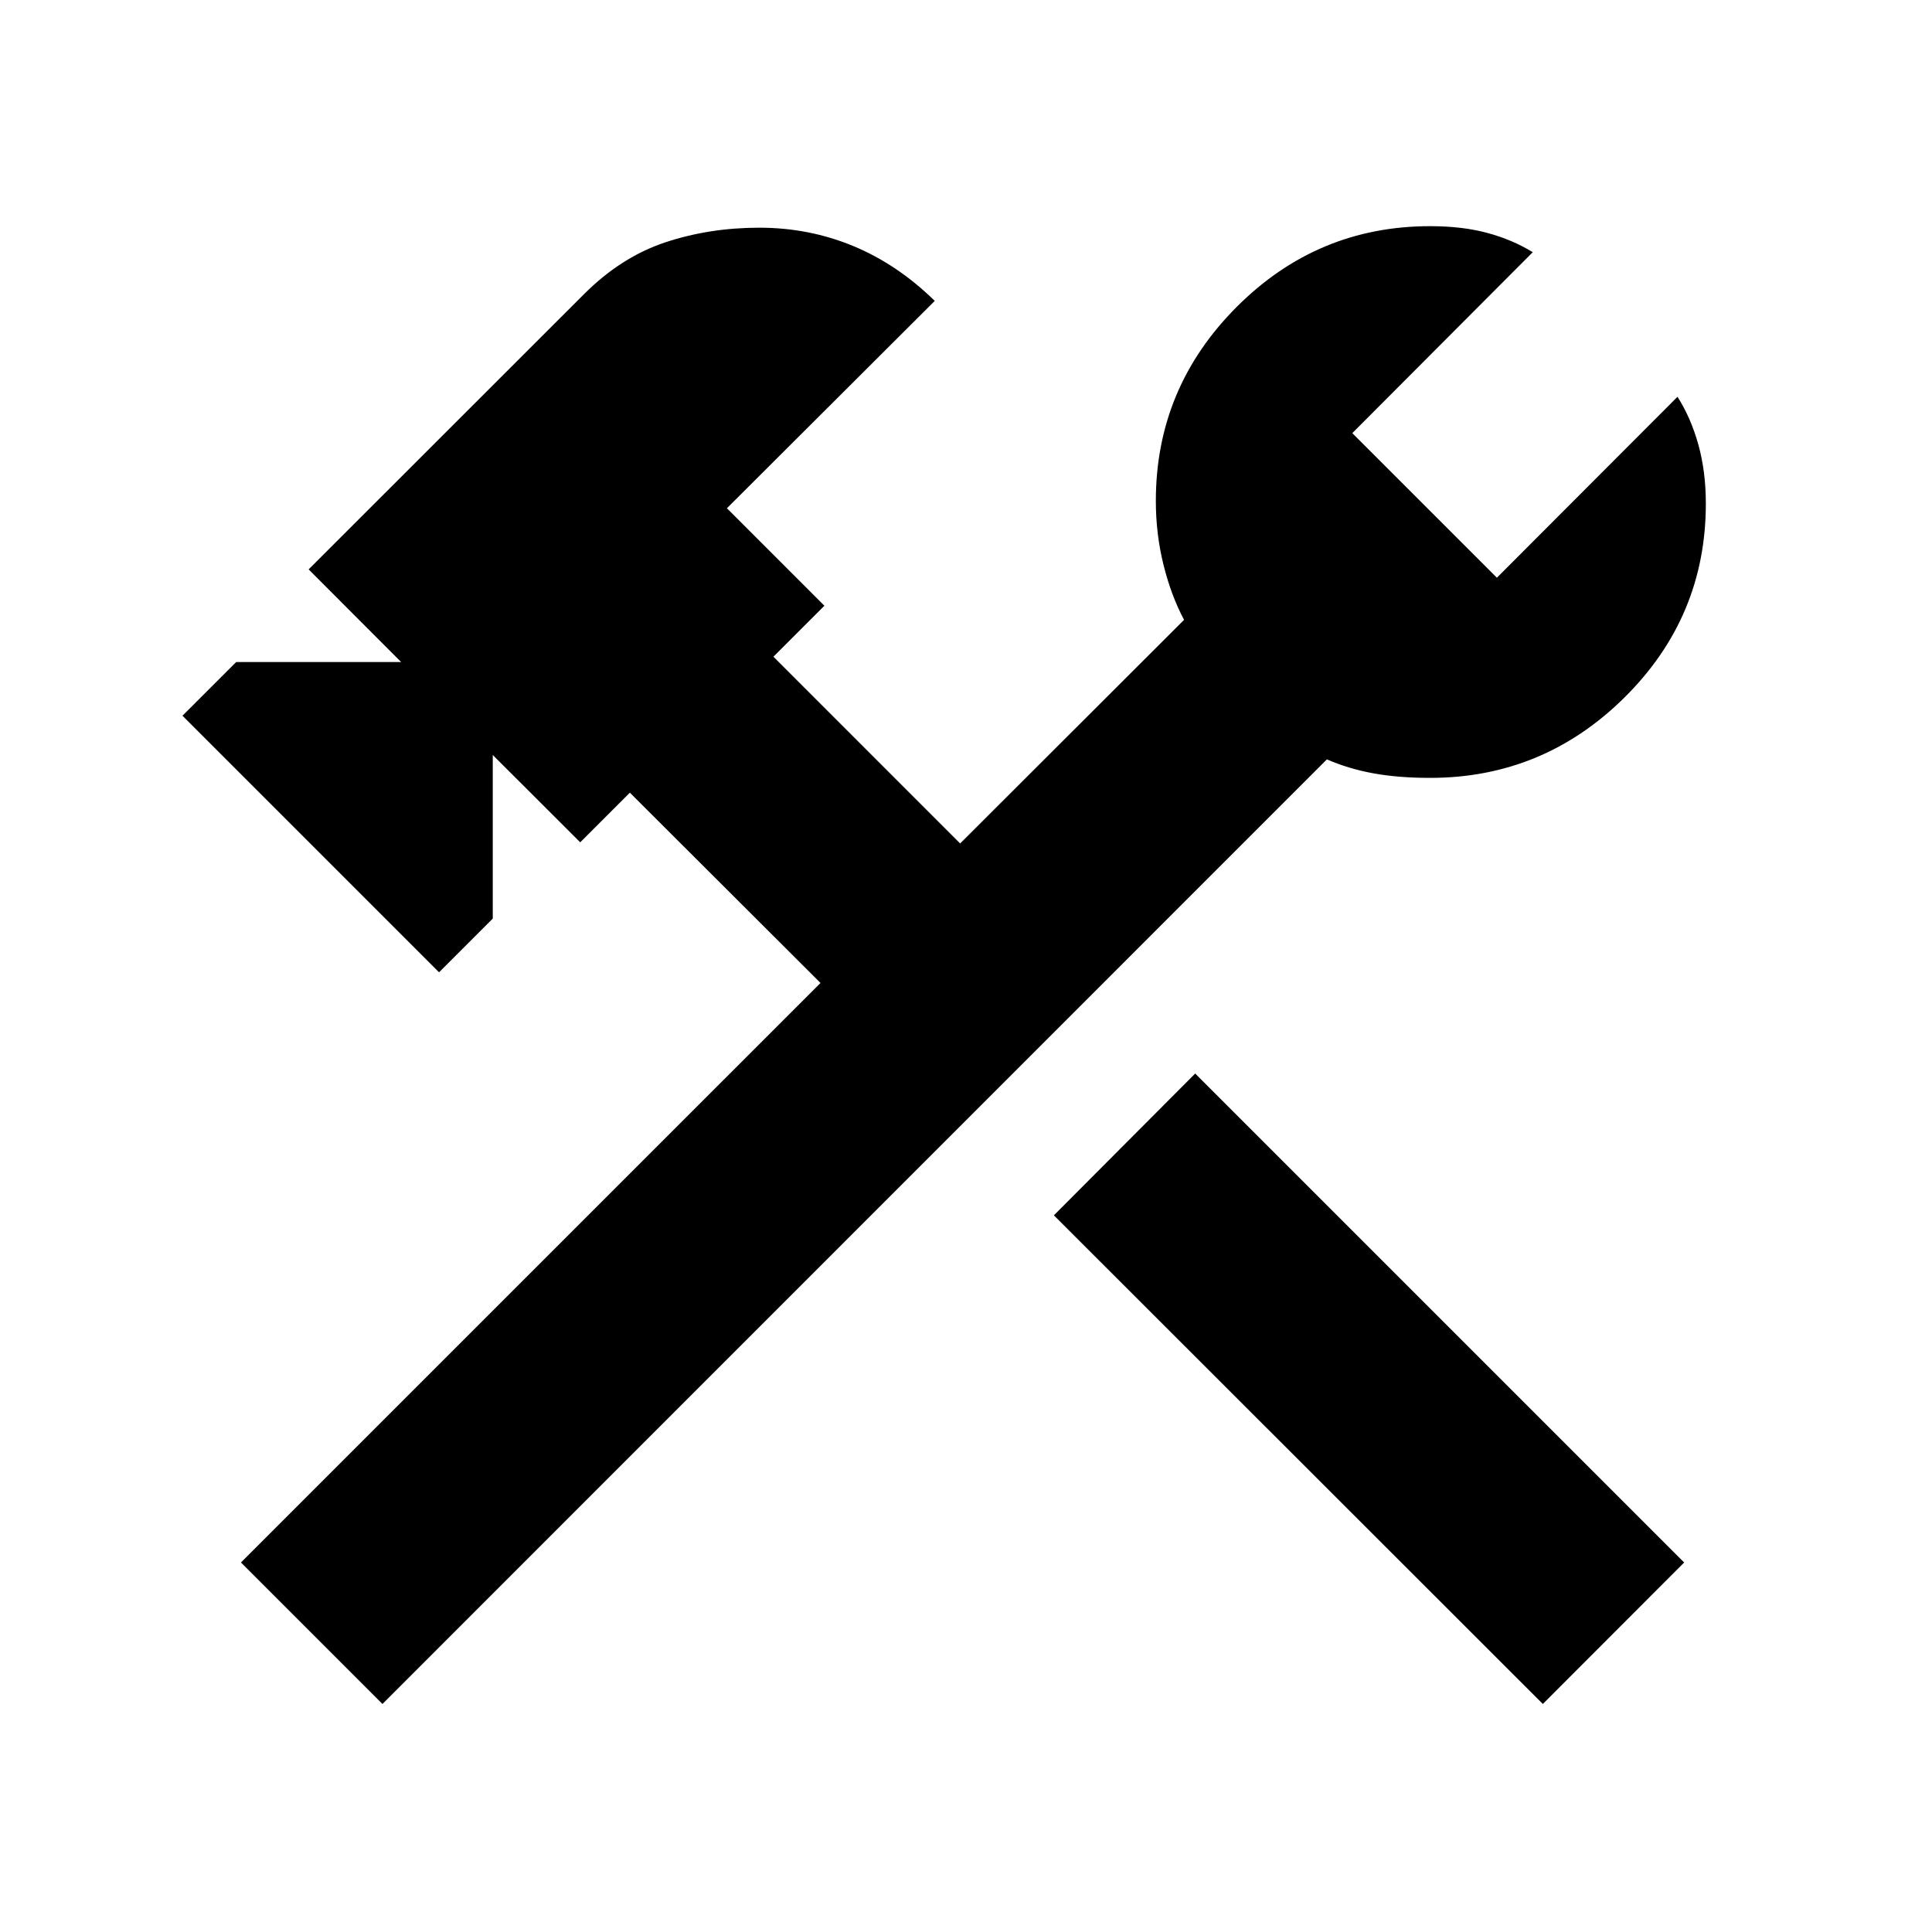<svg xmlns="http://www.w3.org/2000/svg" height="24px" viewBox="0 -960 960 960" width="24px" fill="#000"><path d="M766.63-113.3 523.67-356.11l70.22-70.46 242.96 242.96-70.22 70.31Zm-576.59 0-70.31-70.31L407.7-471.57l-94.72-94.56-24.67 24.67-43.46-43.39v81.29l-26.69 26.69L90.67-604.36l26.69-26.68h81.96l-45.96-46.04 136.82-136.74q18.48-18.48 40.4-25.76 21.91-7.28 46.71-7.28 24.64 0 46.59 9.07 21.96 9.07 40.6 27.3L361.2-707.45l48.43 48.43-25.33 25.33 92.79 92.8 111.26-111.1q-6.43-12.09-10.22-27.38-3.8-15.3-3.8-31.72 0-56.12 40.09-96.32 40.08-40.21 96.2-40.21 16.03 0 28.45 3.36 12.42 3.36 22.55 9.57l-89.67 89.91 71.85 71.84 89.74-89.9q6.71 10.56 10.39 23.88 3.69 13.32 3.69 29.2 0 56.27-40.37 96.28-40.36 40-96.63 40-15.76 0-28.15-2.25-12.39-2.26-23.15-6.94L190.04-113.3Z"/></svg>